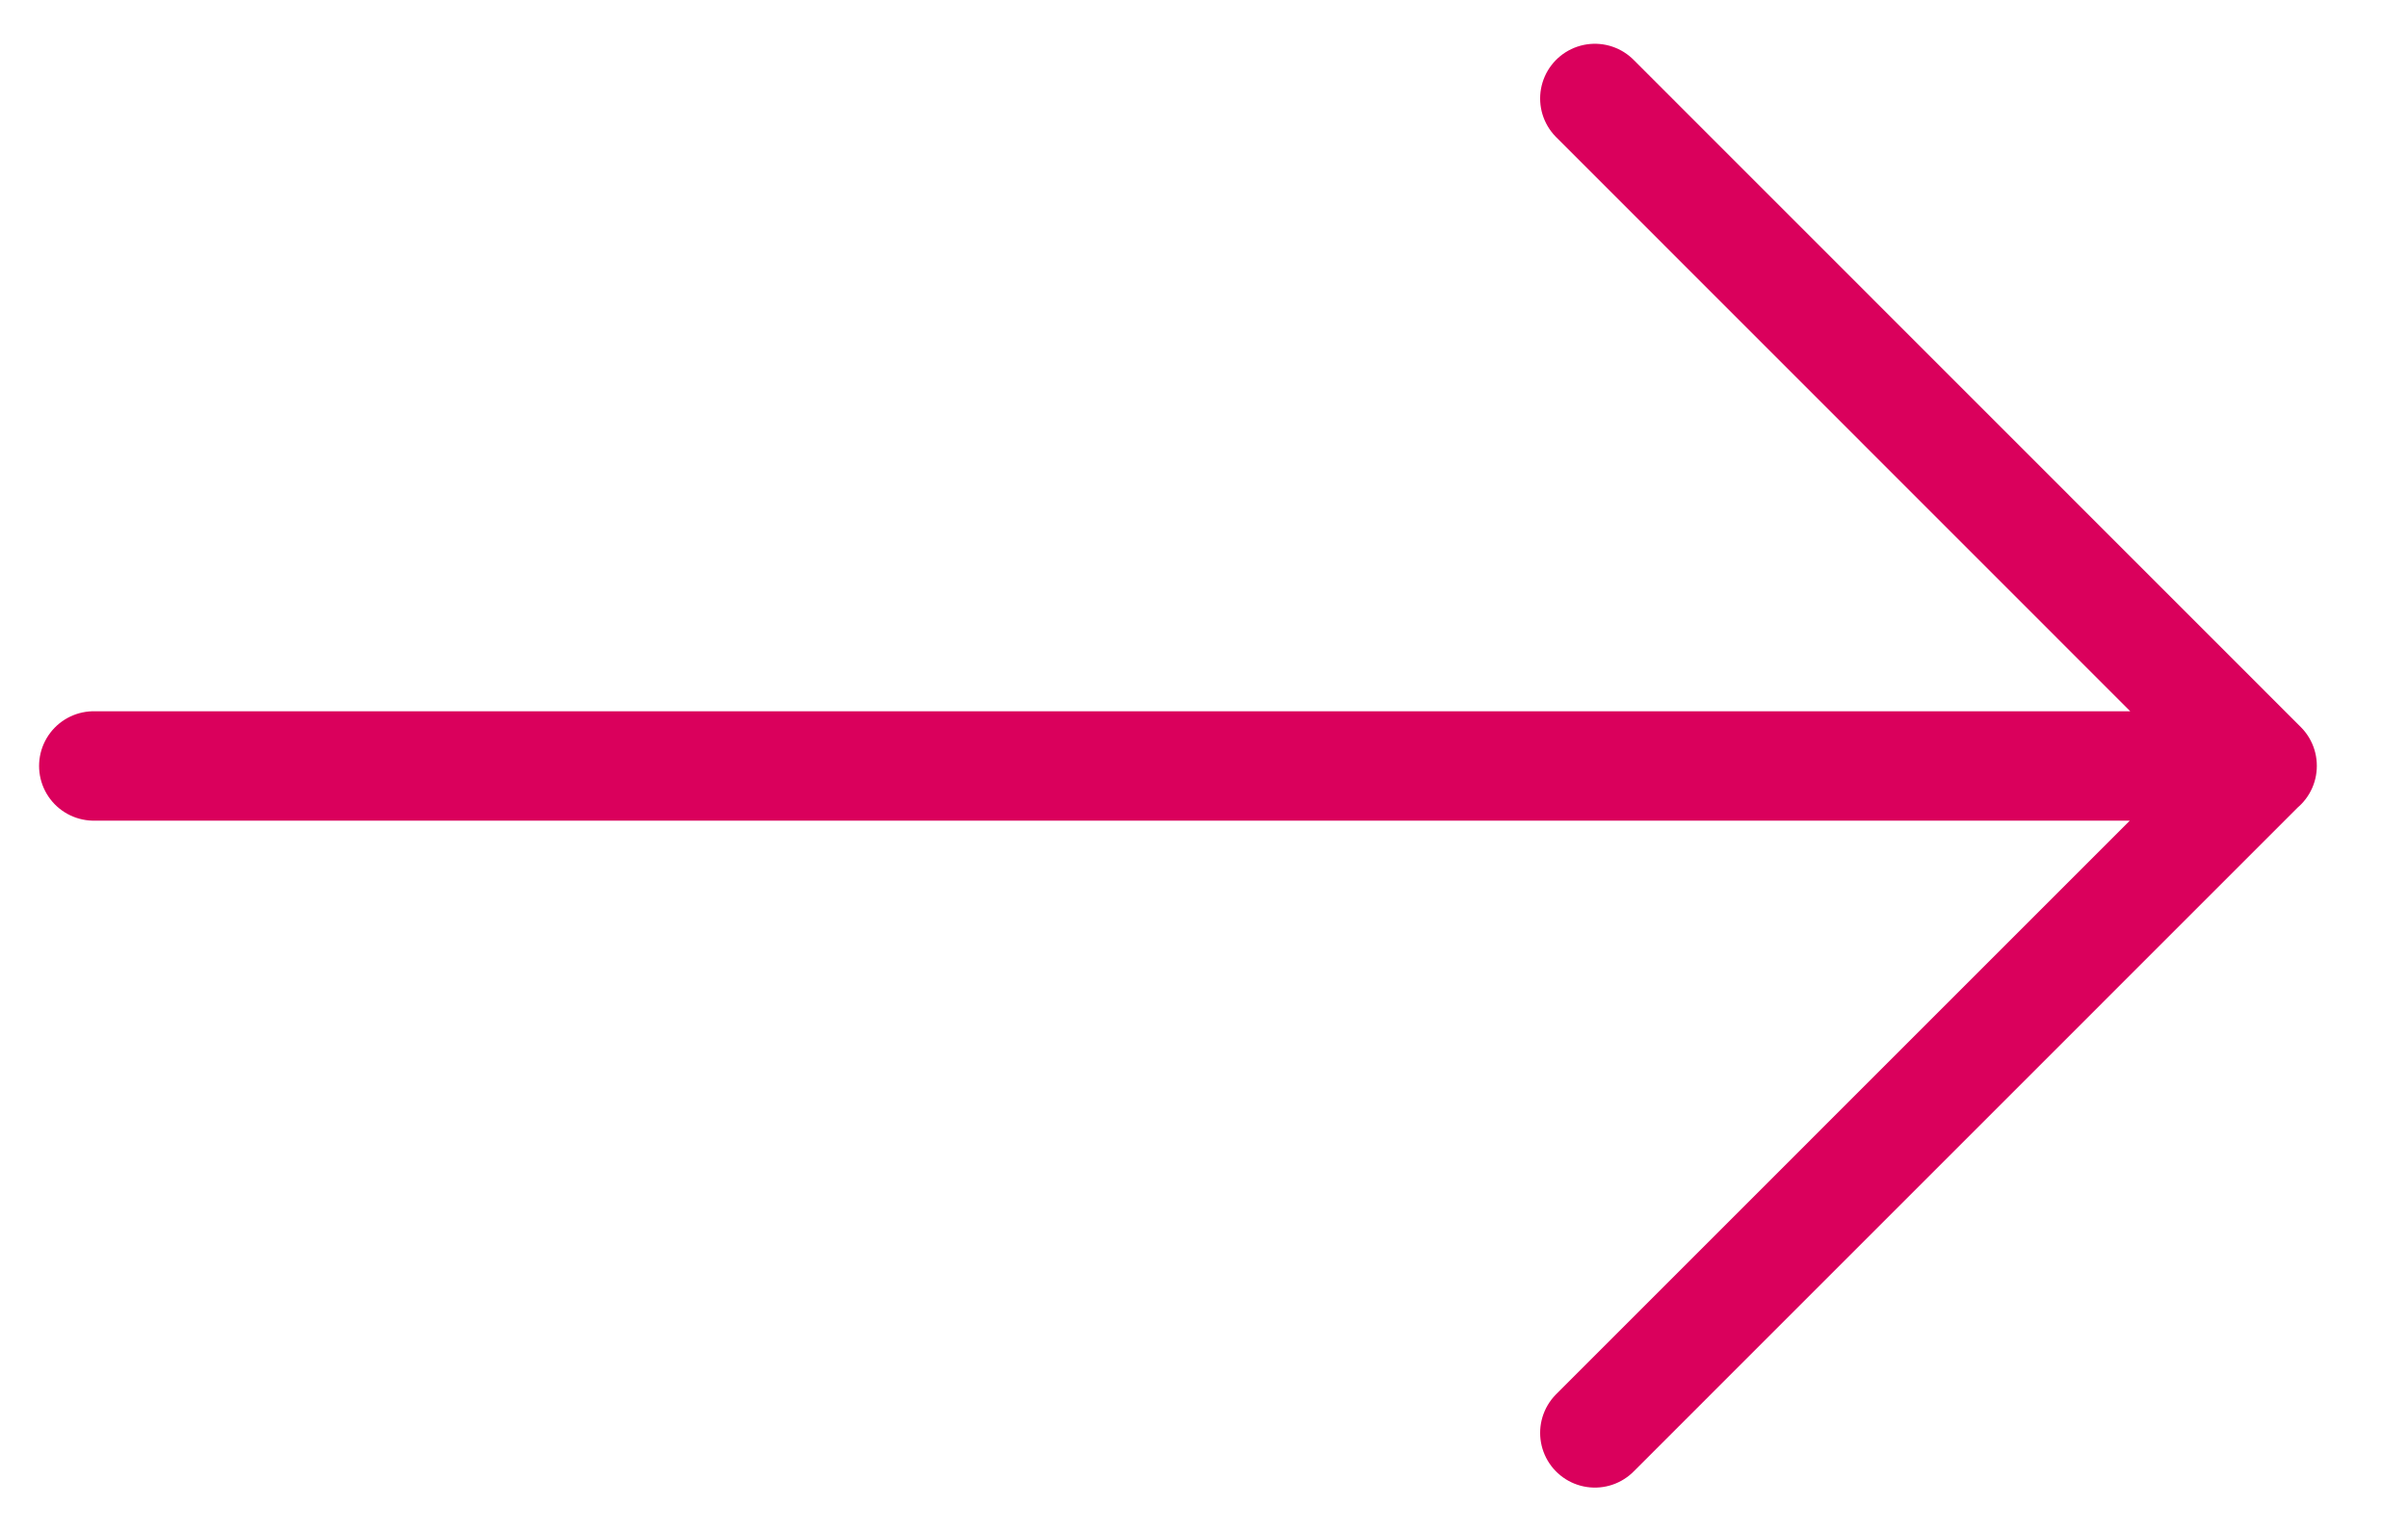<svg width="22" height="14" viewBox="0 0 22 14" fill="none" xmlns="http://www.w3.org/2000/svg">
<path d="M14.571 0.9L20.667 6.998L14.571 13.095M0.857 7H20.667" stroke="#DA005C" stroke-linecap="round" stroke-linejoin="round"/>
</svg>
